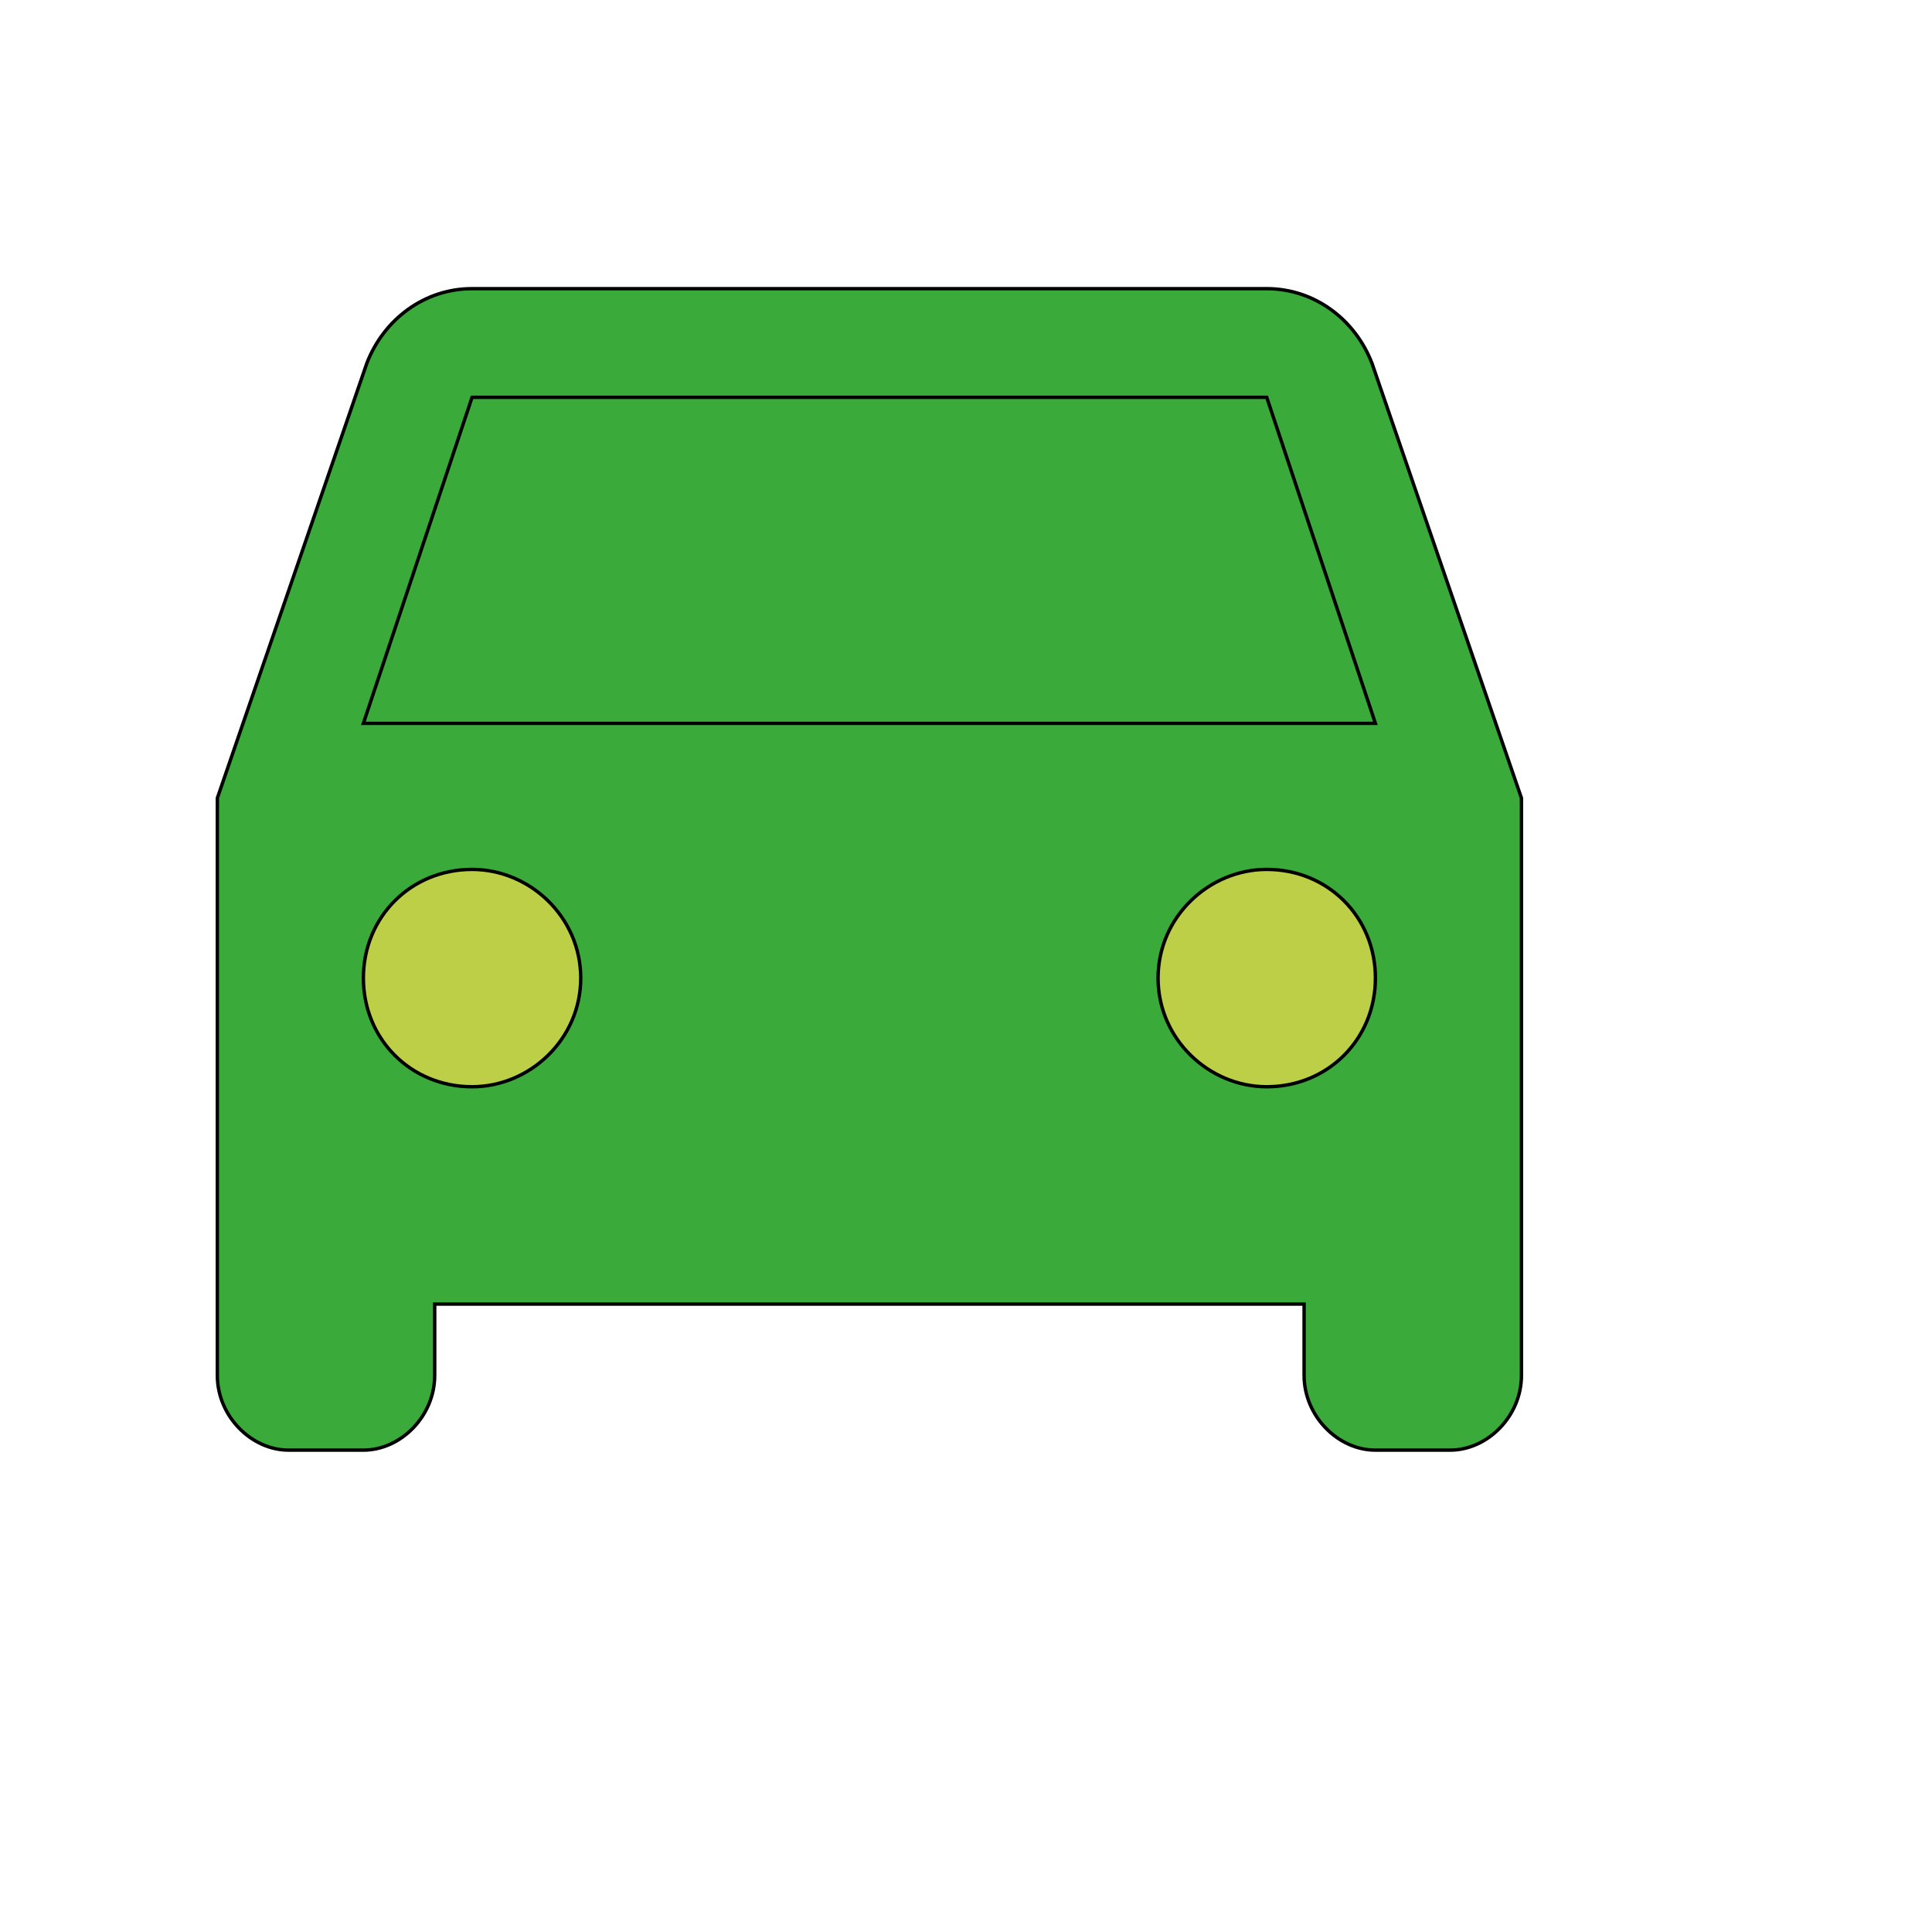 <svg id="th_wav_time-to-leave" width="100%" height="100%" xmlns="http://www.w3.org/2000/svg" version="1.1" xmlns:xlink="http://www.w3.org/1999/xlink" xmlns:svgjs="http://svgjs.com/svgjs" preserveAspectRatio="xMidYMin slice" data-uid="wav_time-to-leave" data-keyword="wav_time-to-leave" viewBox="0 0 512 512" transform="matrix(0.9,0,0,0.9,0,0)" data-colors="[&quot;#3aaa3a&quot;,&quot;#3aaa3a&quot;,&quot;#ffe655&quot;,&quot;#00cc00&quot;,&quot;#2f2f2f&quot;]"><path id="th_wav_time-to-leave_0" d="M404 107C399 94 387 85 373 85L139 85C125 85 113 94 108 107L64 235L64 405C64 417 74 427 85 427L107 427C118 427 128 417 128 405L128 384L384 384L384 405C384 417 394 427 405 427L427 427C438 427 448 417 448 405L448 235L404 107Z " fill-rule="evenodd" fill="#3aaa3a" stroke-width="1" stroke="#000000"></path><path id="th_wav_time-to-leave_3" d="M107 213L139 117L373 117L405 213Z " fill-rule="evenodd" fill="#3aaa3a" stroke-width="1" stroke="#000000"></path><path id="th_wav_time-to-leave_1" d="M139 320C121 320 107 306 107 288C107 270 121 256 139 256C156 256 171 270 171 288C171 306 156 320 139 320Z " fill-rule="evenodd" fill="#bdcf46" stroke-width="1" stroke="#000000"></path><path id="th_wav_time-to-leave_2" d="M373 320C356 320 341 306 341 288C341 270 356 256 373 256C391 256 405 270 405 288C405 306 391 320 373 320Z " fill-rule="evenodd" fill="#bdcf46" stroke-width="1" stroke="#000000"></path><defs id="SvgjsDefs20332" fill="#2f2f2f"></defs></svg>